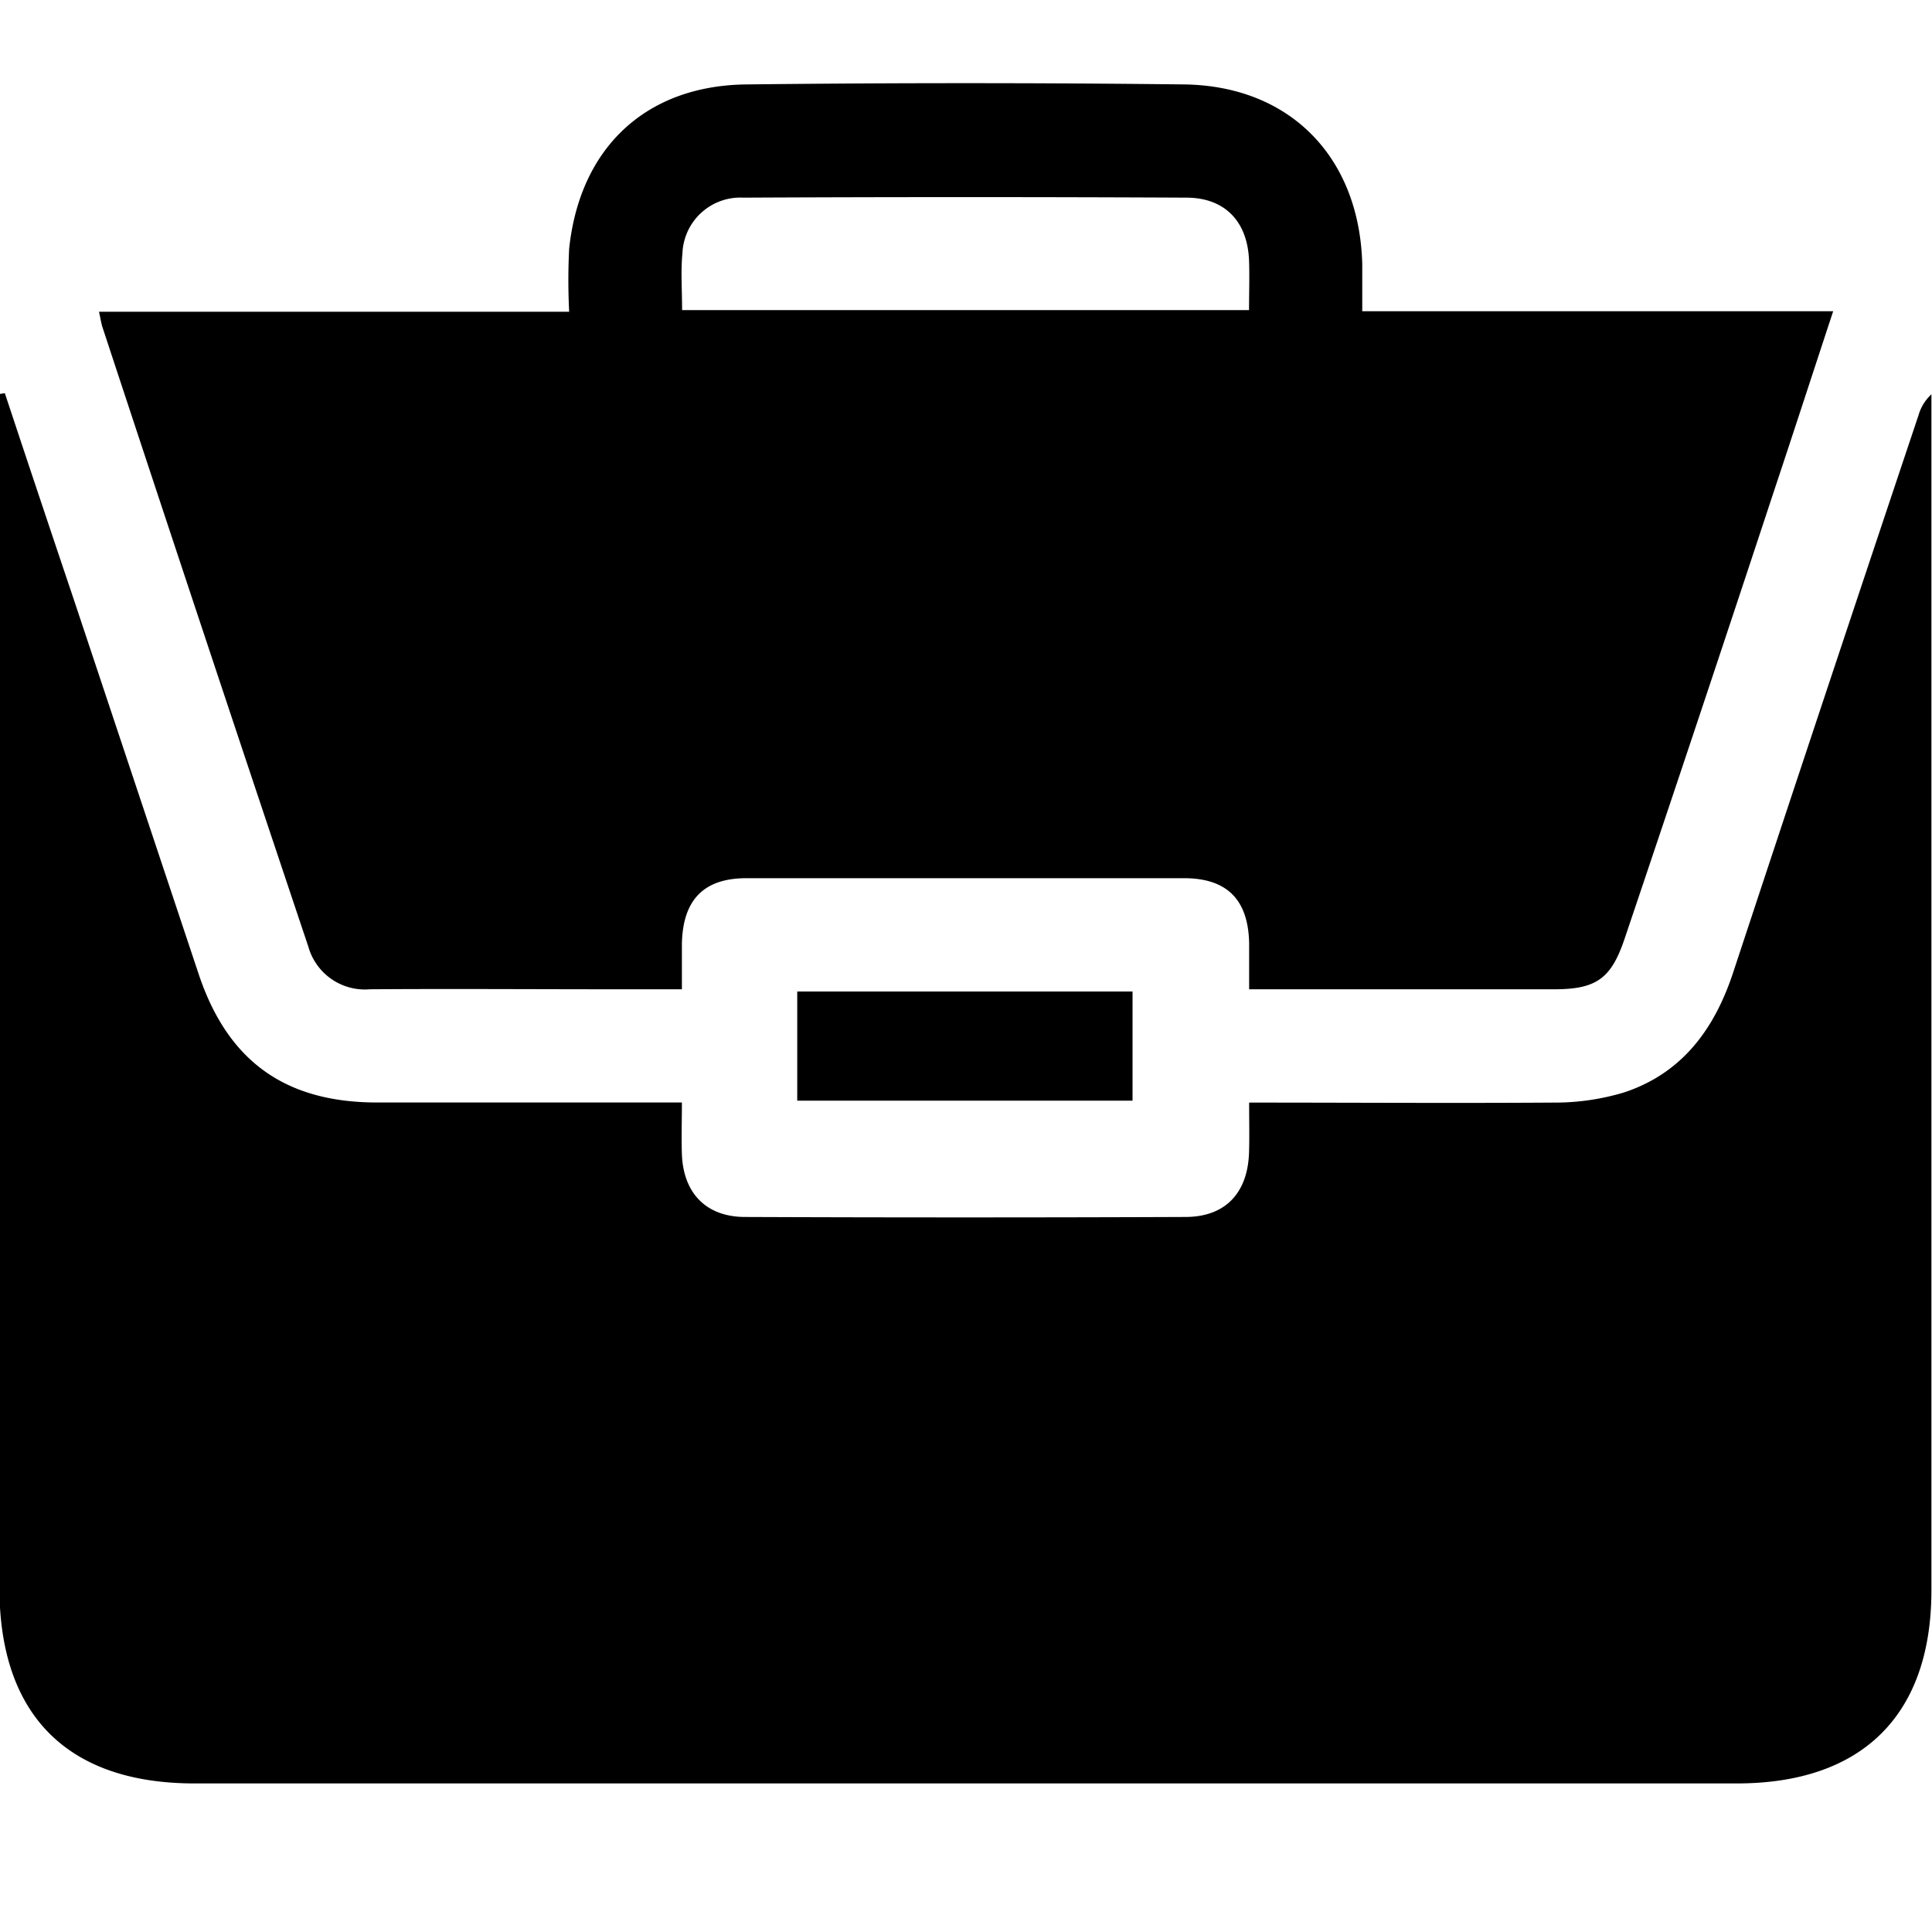 <svg id="Layer_1" data-name="Layer 1" xmlns="http://www.w3.org/2000/svg" viewBox="0 0 200 200"><path d="M129.31,114.14c10.73,0,21.12.07,31.51,0a24.81,24.81,0,0,0,7.33-1.06c6-2,9.34-6.56,11.27-12.42Q188.95,71.79,198.6,43a4.67,4.67,0,0,1,1.34-2.18v123.8c0,12.91-7.14,20-20.14,20H20.16C7,184.63-.06,177.56-.06,164.36V40.79L.5,40.7Q4,51.26,7.56,61.82q6.5,19.5,13,39c3,9,8.92,13.29,18.43,13.31,10.39,0,20.79,0,31.6,0,0,1.92-.06,3.66,0,5.38.16,4,2.5,6.45,6.5,6.47q22.8.09,45.61,0c4.16,0,6.47-2.49,6.6-6.69C129.35,117.74,129.31,116.18,129.31,114.14Z"/><path d="M10.25,32.27H58.92a64.41,64.41,0,0,1,0-6.53c1.1-10.43,7.92-16.9,18.38-17q22.64-.26,45.29,0c11,.15,18.15,7.57,18.43,18.62,0,1.54,0,3.07,0,4.86h48.75c-2.12,6.42-4.09,12.5-6.11,18.56Q176,74,168.19,97.14c-1.39,4.15-2.92,5.27-7.3,5.27-10.4,0-20.79,0-31.58,0,0-1.75,0-3.28,0-4.8-.1-4.48-2.29-6.7-6.75-6.7q-22.64,0-45.29,0c-4.42,0-6.58,2.24-6.68,6.77,0,1.43,0,2.87,0,4.73h-7c-8.44,0-16.87-.06-25.3,0A6.08,6.08,0,0,1,31.92,98q-10.73-32-21.31-64.12C10.48,33.47,10.42,33.06,10.25,32.27Zm60.36-.17H129.3c0-1.84.06-3.48,0-5.13-.15-4-2.46-6.49-6.45-6.51q-22.95-.11-45.91,0a6,6,0,0,0-6.29,5.69C70.46,28.08,70.61,30,70.61,32.1Z"/><path d="M82.53,113.94v-11.3h34.71v11.3Z"/></svg>